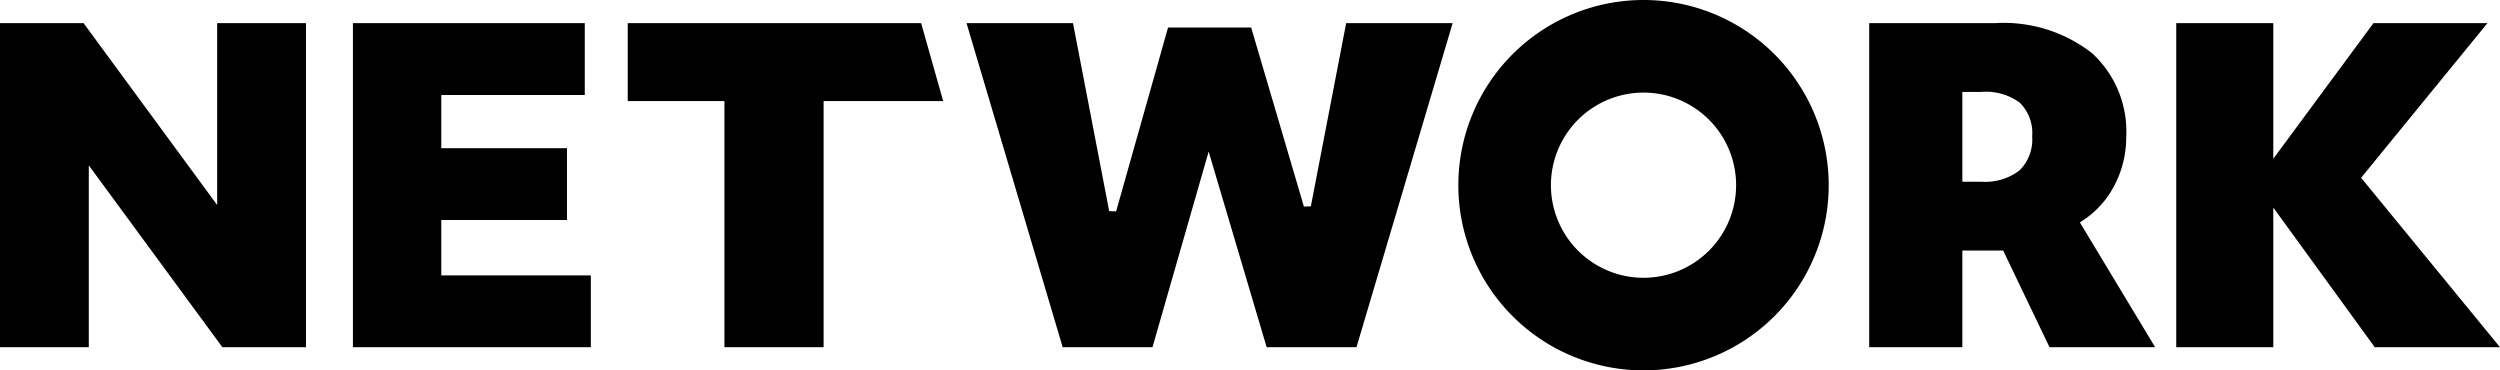 <svg id="Layer_1" data-name="Layer 1" xmlns="http://www.w3.org/2000/svg" viewBox="0 0 108 16">
  <defs>
    <style>
      .cls-1 {
        fill: #000;
      }
    </style>
  </defs>
  <path class="cls-1" d="M102.59,15,98.206,8.966V15h-4.192V1h4.192V6.859L102.533,1h4.925L102,7.68,108,15ZM89.852,9.61l.121-.081a4.025,4.025,0,0,0,1.381-1.542A4.435,4.435,0,0,0,91.852,5.93a4.588,4.588,0,0,0-1.475-3.632A6.202,6.202,0,0,0,86.179,1H80.75V15h4.023V10.822h1.763L88.539,15h4.564ZM87.233,7.371a2.468,2.468,0,0,1-1.653.479h-.807V3.971h.807a2.478,2.478,0,0,1,1.67.461,1.841,1.841,0,0,1,.54,1.46A1.87,1.87,0,0,1,87.233,7.371ZM54.72,15,52.214,6.549,49.787,15H45.908L41.754,1h4.6l1.563,8.12.299.012L50.46,1.188h3.59l2.28,7.738.299-.014L58.154,1h4.6L58.6,15ZM31.295,15V4.366H27.118V1h12.675l.952,3.366H35.58V15Zm-16.049,0V1H25.262V4.103H19.063V6.401h5.431V9.504H19.063v2.393h6.461V15ZM9.607,15,3.836,7.144V15H0V1H3.611l5.77,7.856V1h3.837V15ZM71,0a8,8,0,1,0,8,8A8,8,0,0,0,71,0Zm0,12a4,4,0,1,1,4-4A4,4,0,0,1,71,12Z"/>
</svg>
